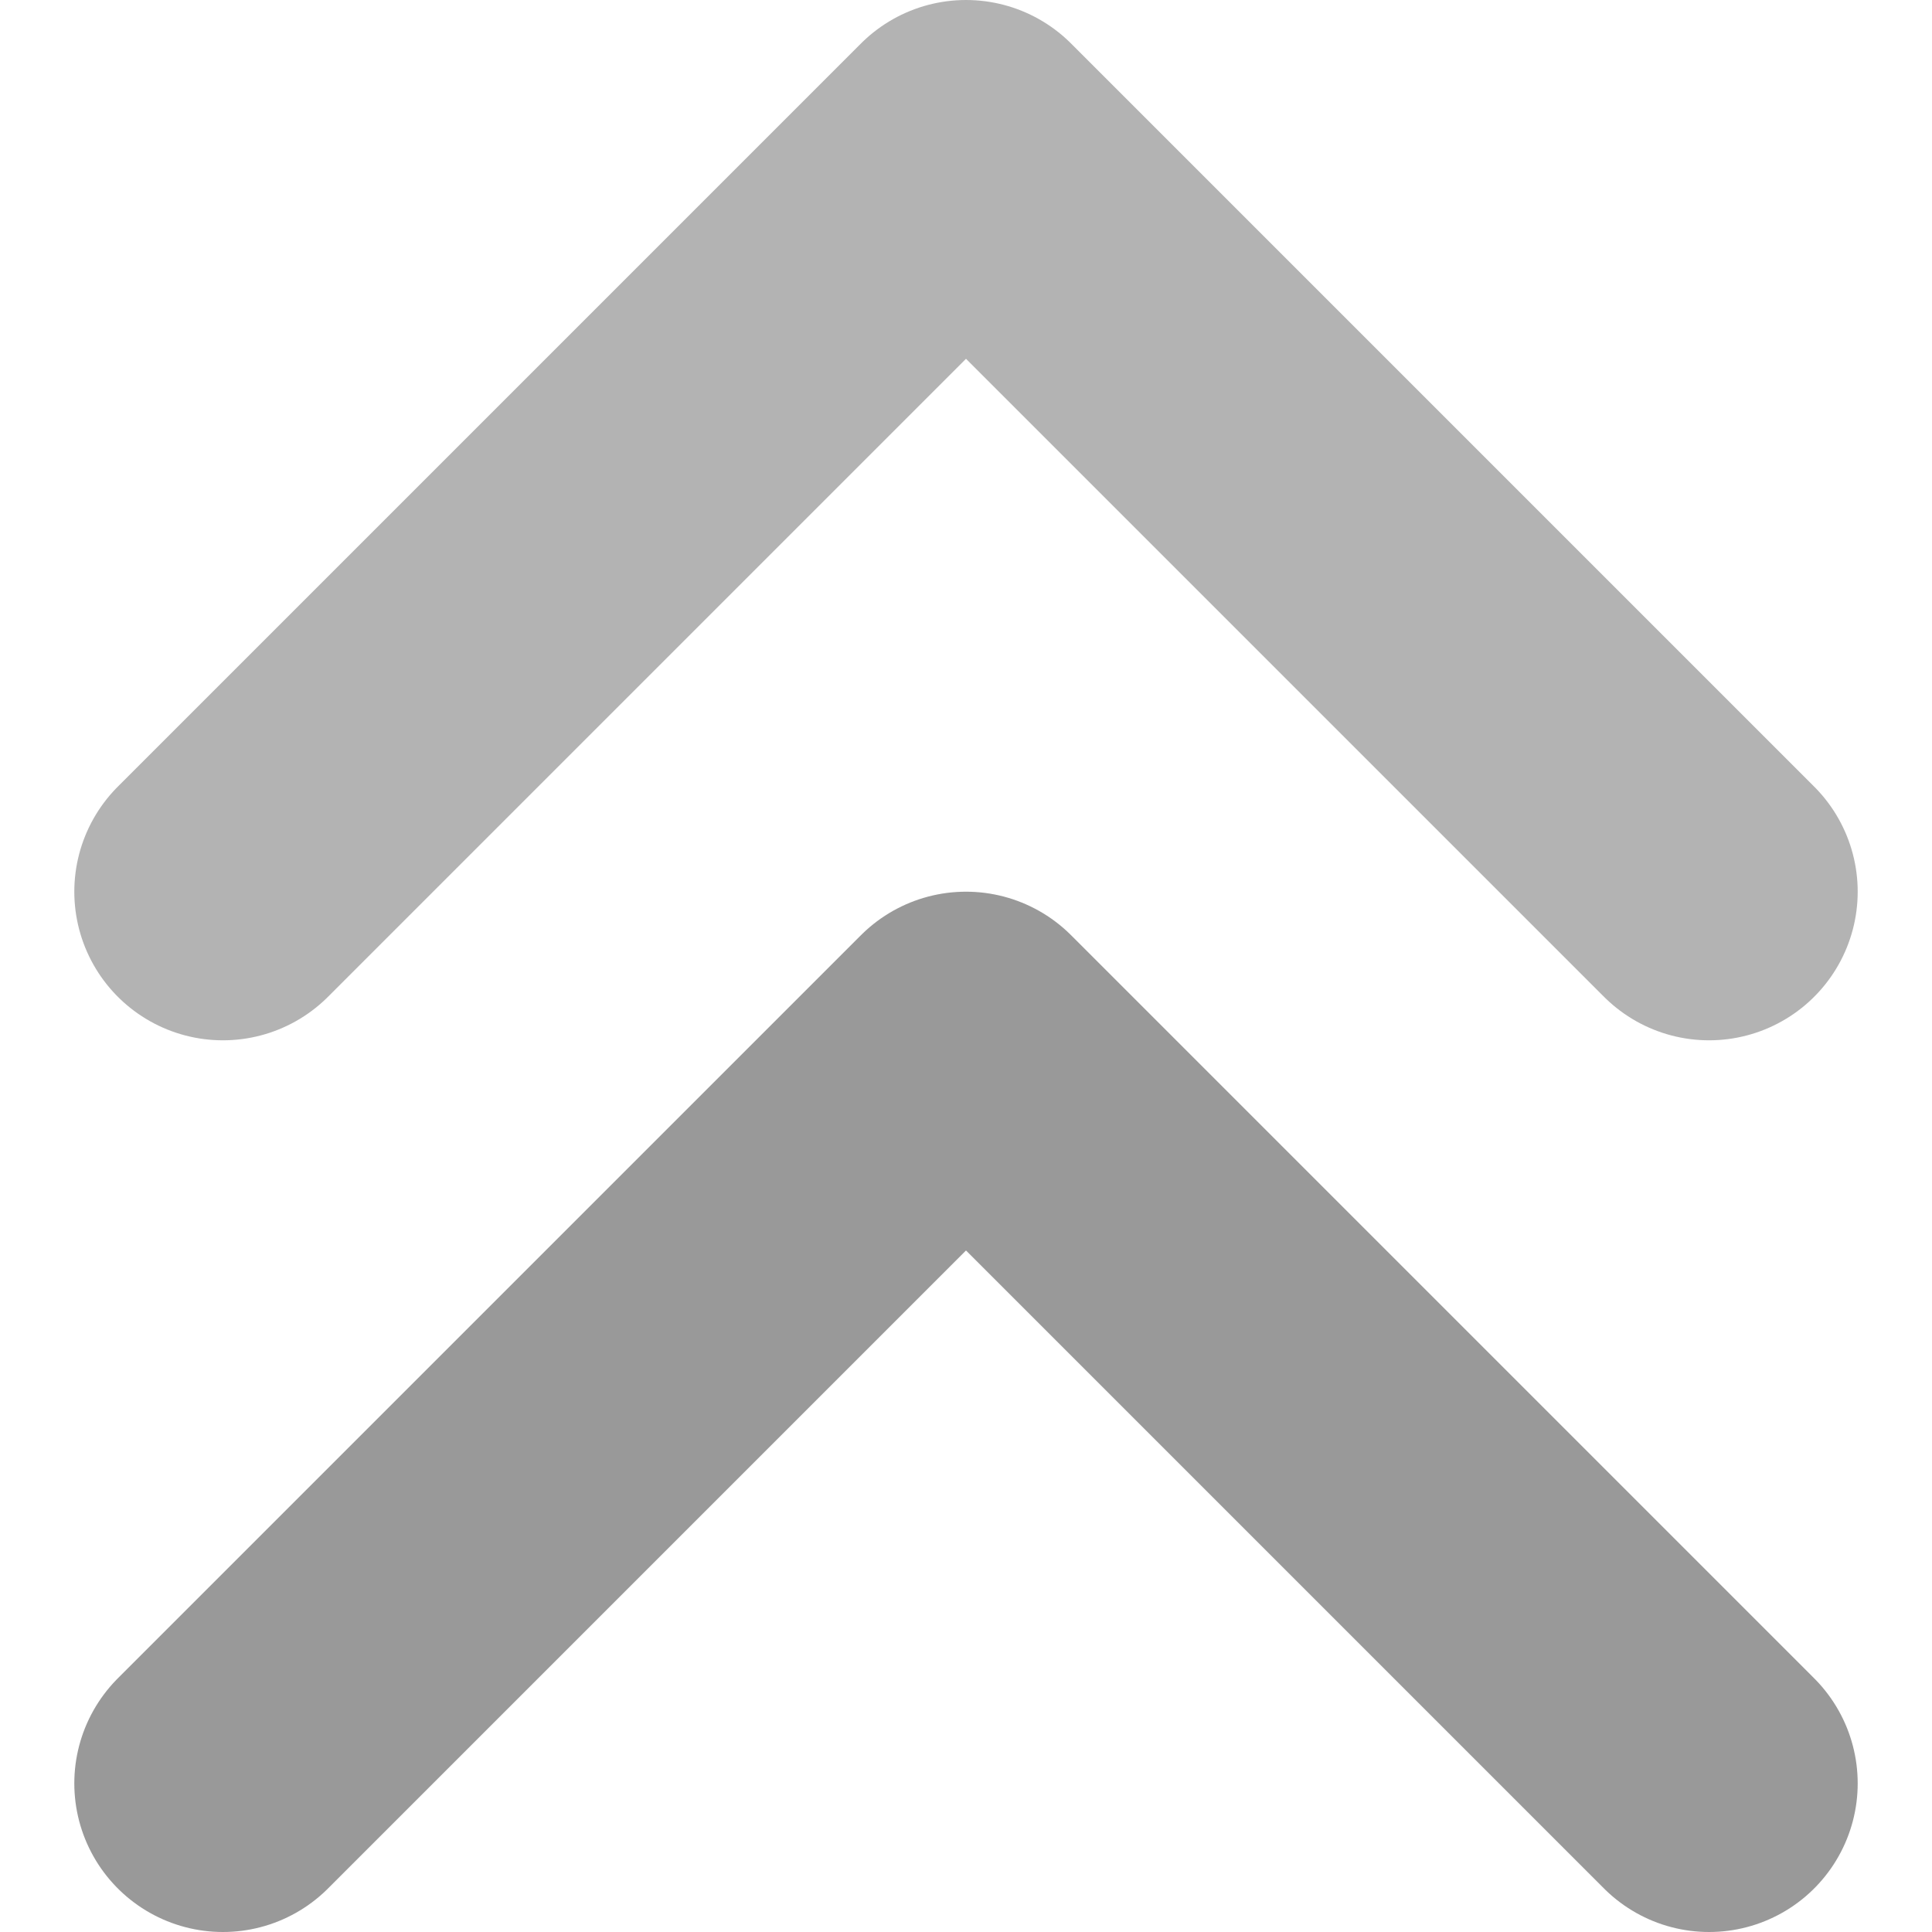 <svg width="13" height="13" viewBox="0 0 13 13" fill="none" xmlns="http://www.w3.org/2000/svg">
<g clip-path="url(#clip0_16_451)">
<path d="M11.5 6L6.5 1L1.5 6" stroke="black" stroke-opacity="0.3" stroke-width="2" stroke-linecap="round" stroke-linejoin="round"/>
<path d="M11.5 12L6.5 7L1.5 12" stroke="black" stroke-opacity="0.4" stroke-width="2" stroke-linecap="round" stroke-linejoin="round"/>
</g>
<defs>
<clipPath id="clip0_16_451">
<rect width="13" height="13" fill="white" transform="translate(13 13) rotate(-180)"/>
</clipPath>
</defs>
</svg>
